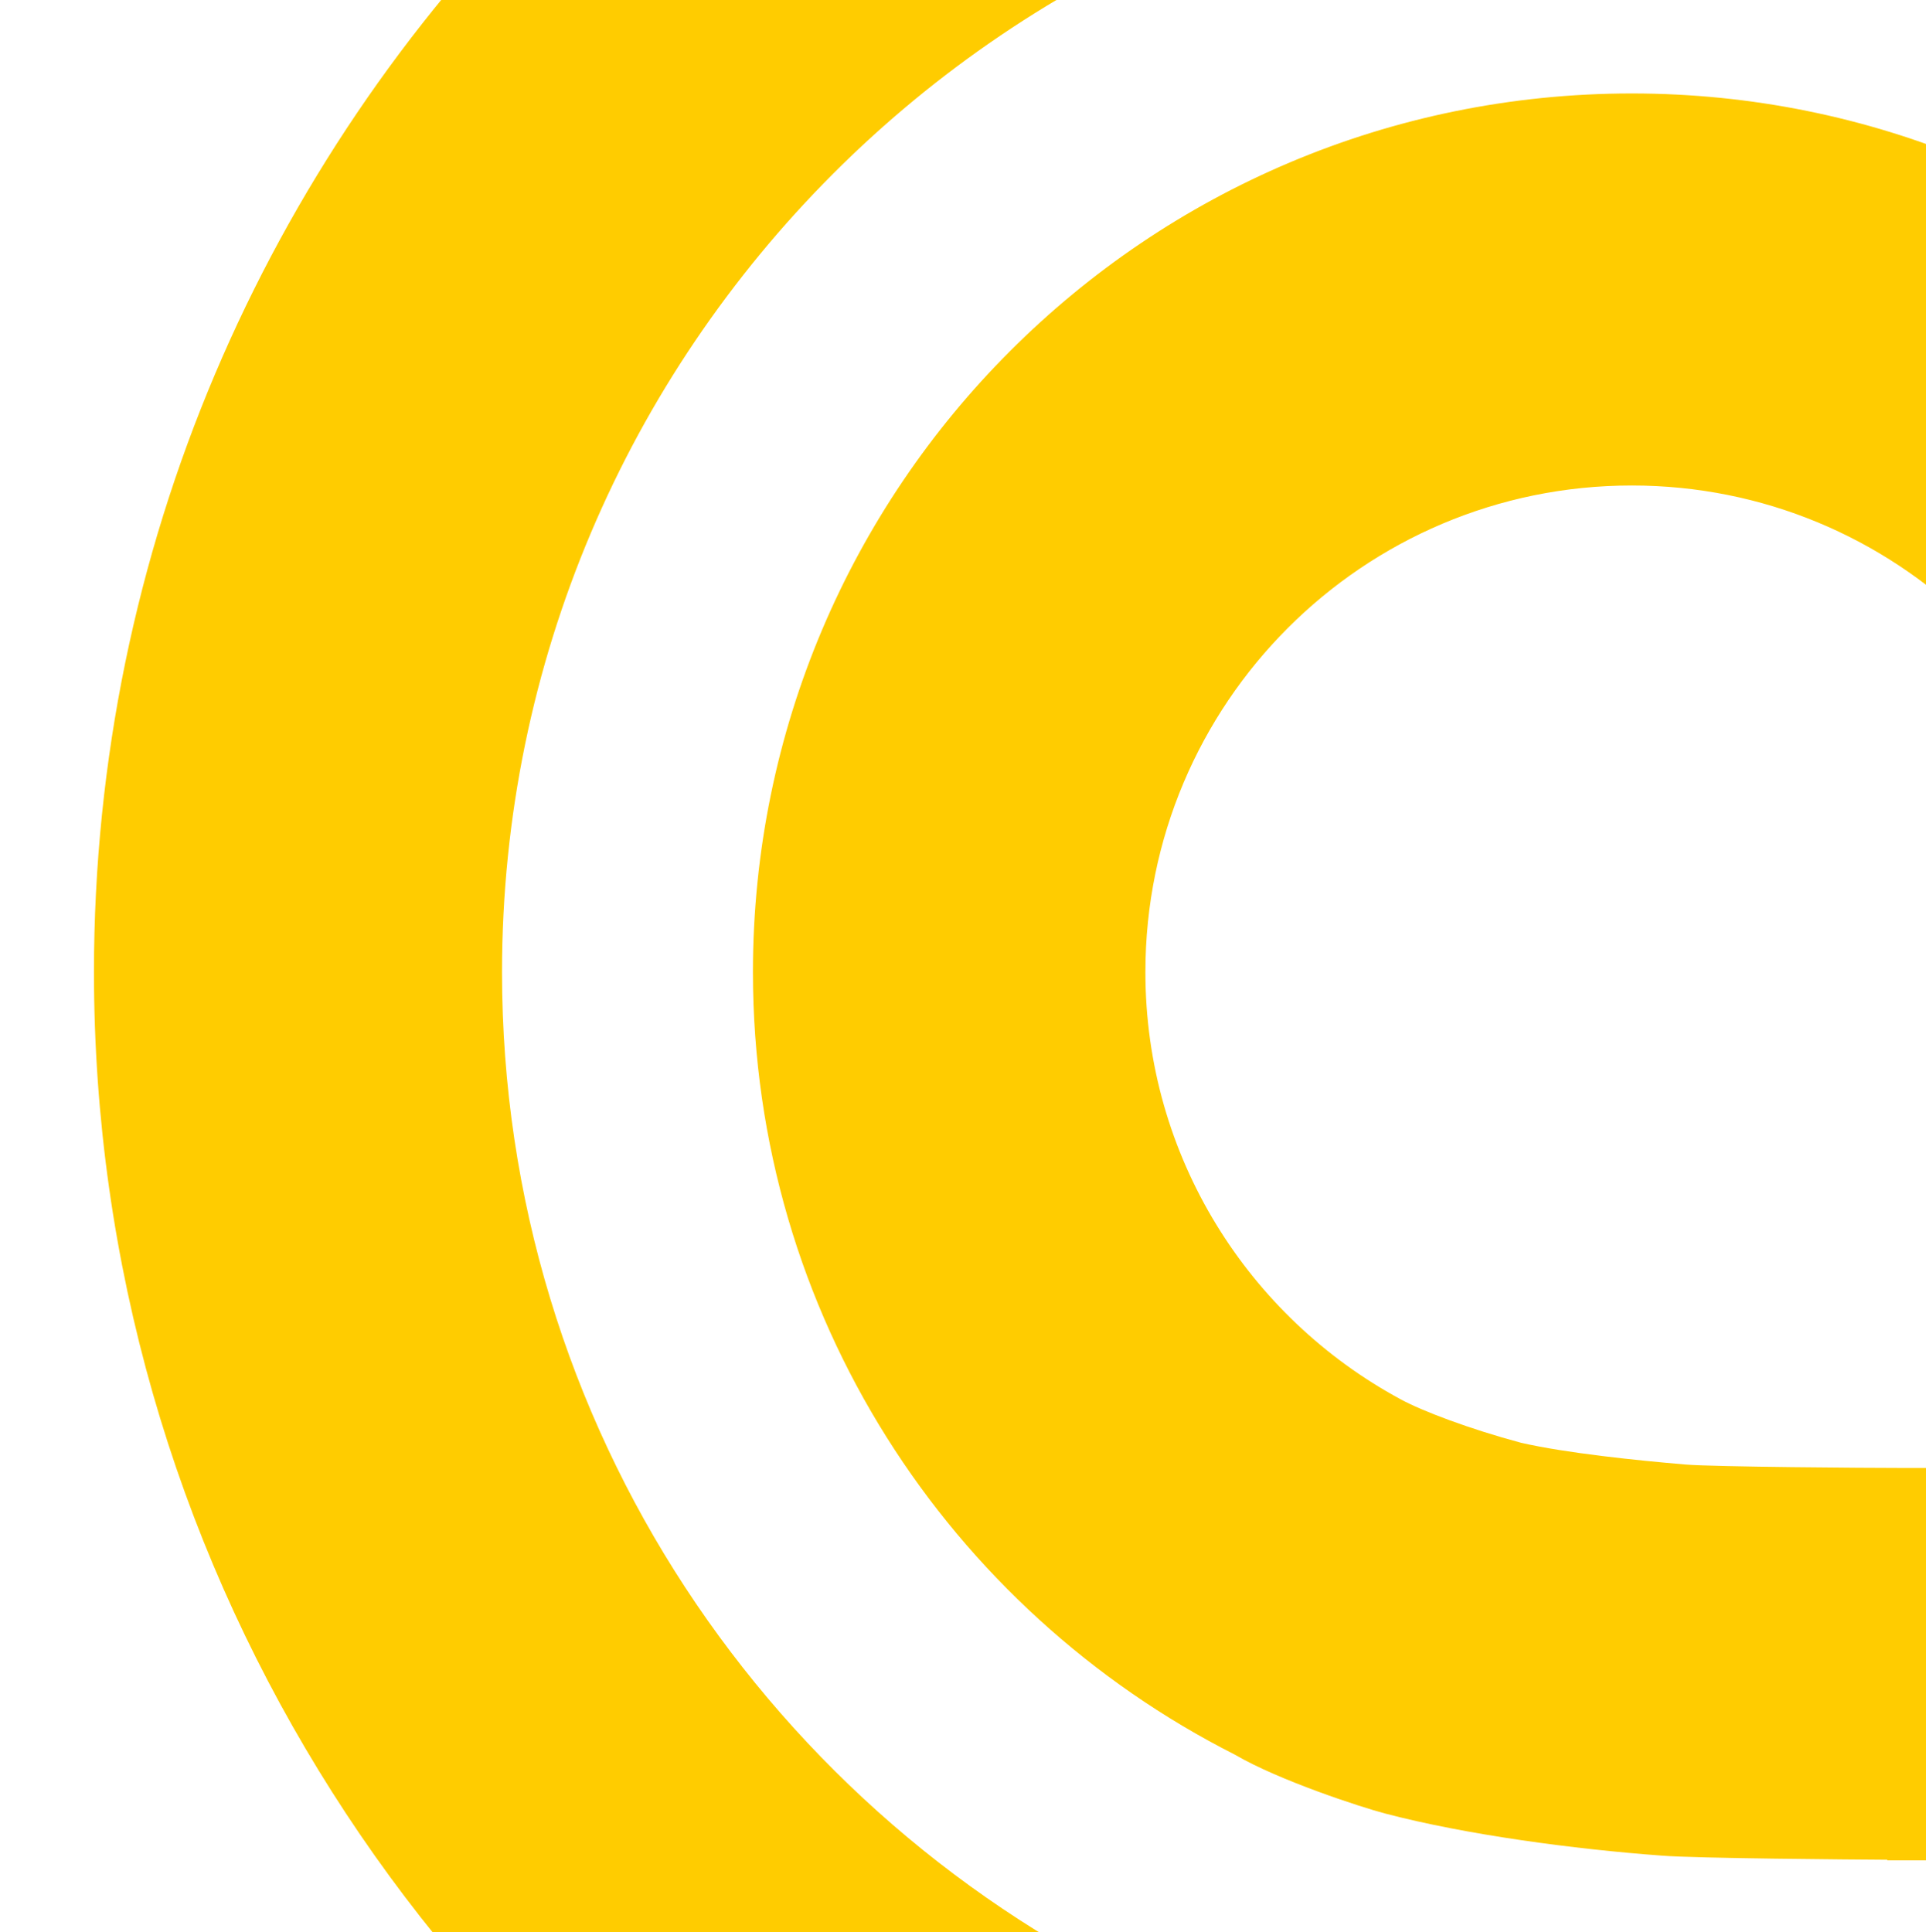 <svg width="312" height="313" viewBox="0 0 312 313" fill="none" xmlns="http://www.w3.org/2000/svg">
<g clip-path="url(#clip0_2_1030)">
<g clip-path="url(#clip1_2_1030)">
<path d="M269.236 341.225C249.435 339.905 226.602 336.434 208.593 331.218C205.219 330.24 191.252 325.107 187.699 323.477C125.002 294.434 81.324 231.036 81.324 157.485C81.324 56.602 163.399 -25.571 264.347 -25.571C364.398 -25.571 445.92 55.201 447.321 154.943H513.441C512.039 18.759 400.873 -91.609 264.347 -91.609C127.006 -91.609 15.221 20.112 15.221 157.485C15.221 252.191 68.481 334.559 146.466 376.64C160.547 384.088 180.756 391.764 187.618 393.867C209.848 400.483 237.13 404.884 261.413 406.726C269.66 407.345 298.458 407.671 306.851 407.703H762.176V341.844H307.617C301.571 341.844 275.152 341.616 269.236 341.225ZM307.617 237.816C302.81 237.816 277.662 237.653 273.017 237.262C265.146 236.594 253.737 235.421 246.403 233.742C238.124 231.525 230.35 228.592 226.846 226.669C202.285 213.386 185.548 187.408 185.548 157.485C185.548 113.954 220.8 78.653 264.347 78.653C306.982 78.653 341.647 112.569 343.032 154.943H406.561C405.224 77.529 342.12 15.141 264.347 15.141C185.711 15.141 121.97 78.865 121.97 157.485C121.97 212.93 153.751 260.812 200.036 284.265C207.158 288.437 220.555 292.805 224.369 293.799C237.44 297.238 254.992 299.585 269.236 300.628C274.5 301.068 300.283 301.263 305.727 301.296V301.394H762.16V237.816H307.617ZM-25.524 407.459H-92.083V-25.424H-189.348V-92H-25.524V407.459ZM-262.427 7.84V71.857H-189.348V407.459H-125.396V7.84H-262.427Z" fill="#FFCC00"/>
</g>
</g>
<defs>
<clipPath id="clip0_2_1030">
<rect width="581.59" height="500" fill="white" transform="translate(0 -92)"/>
</clipPath>
<clipPath id="clip1_2_1030">
<rect width="763.598" height="500" fill="white" transform="matrix(1 0 0 -1 -0.921 408)"/>
</clipPath>
</defs>
</svg>
